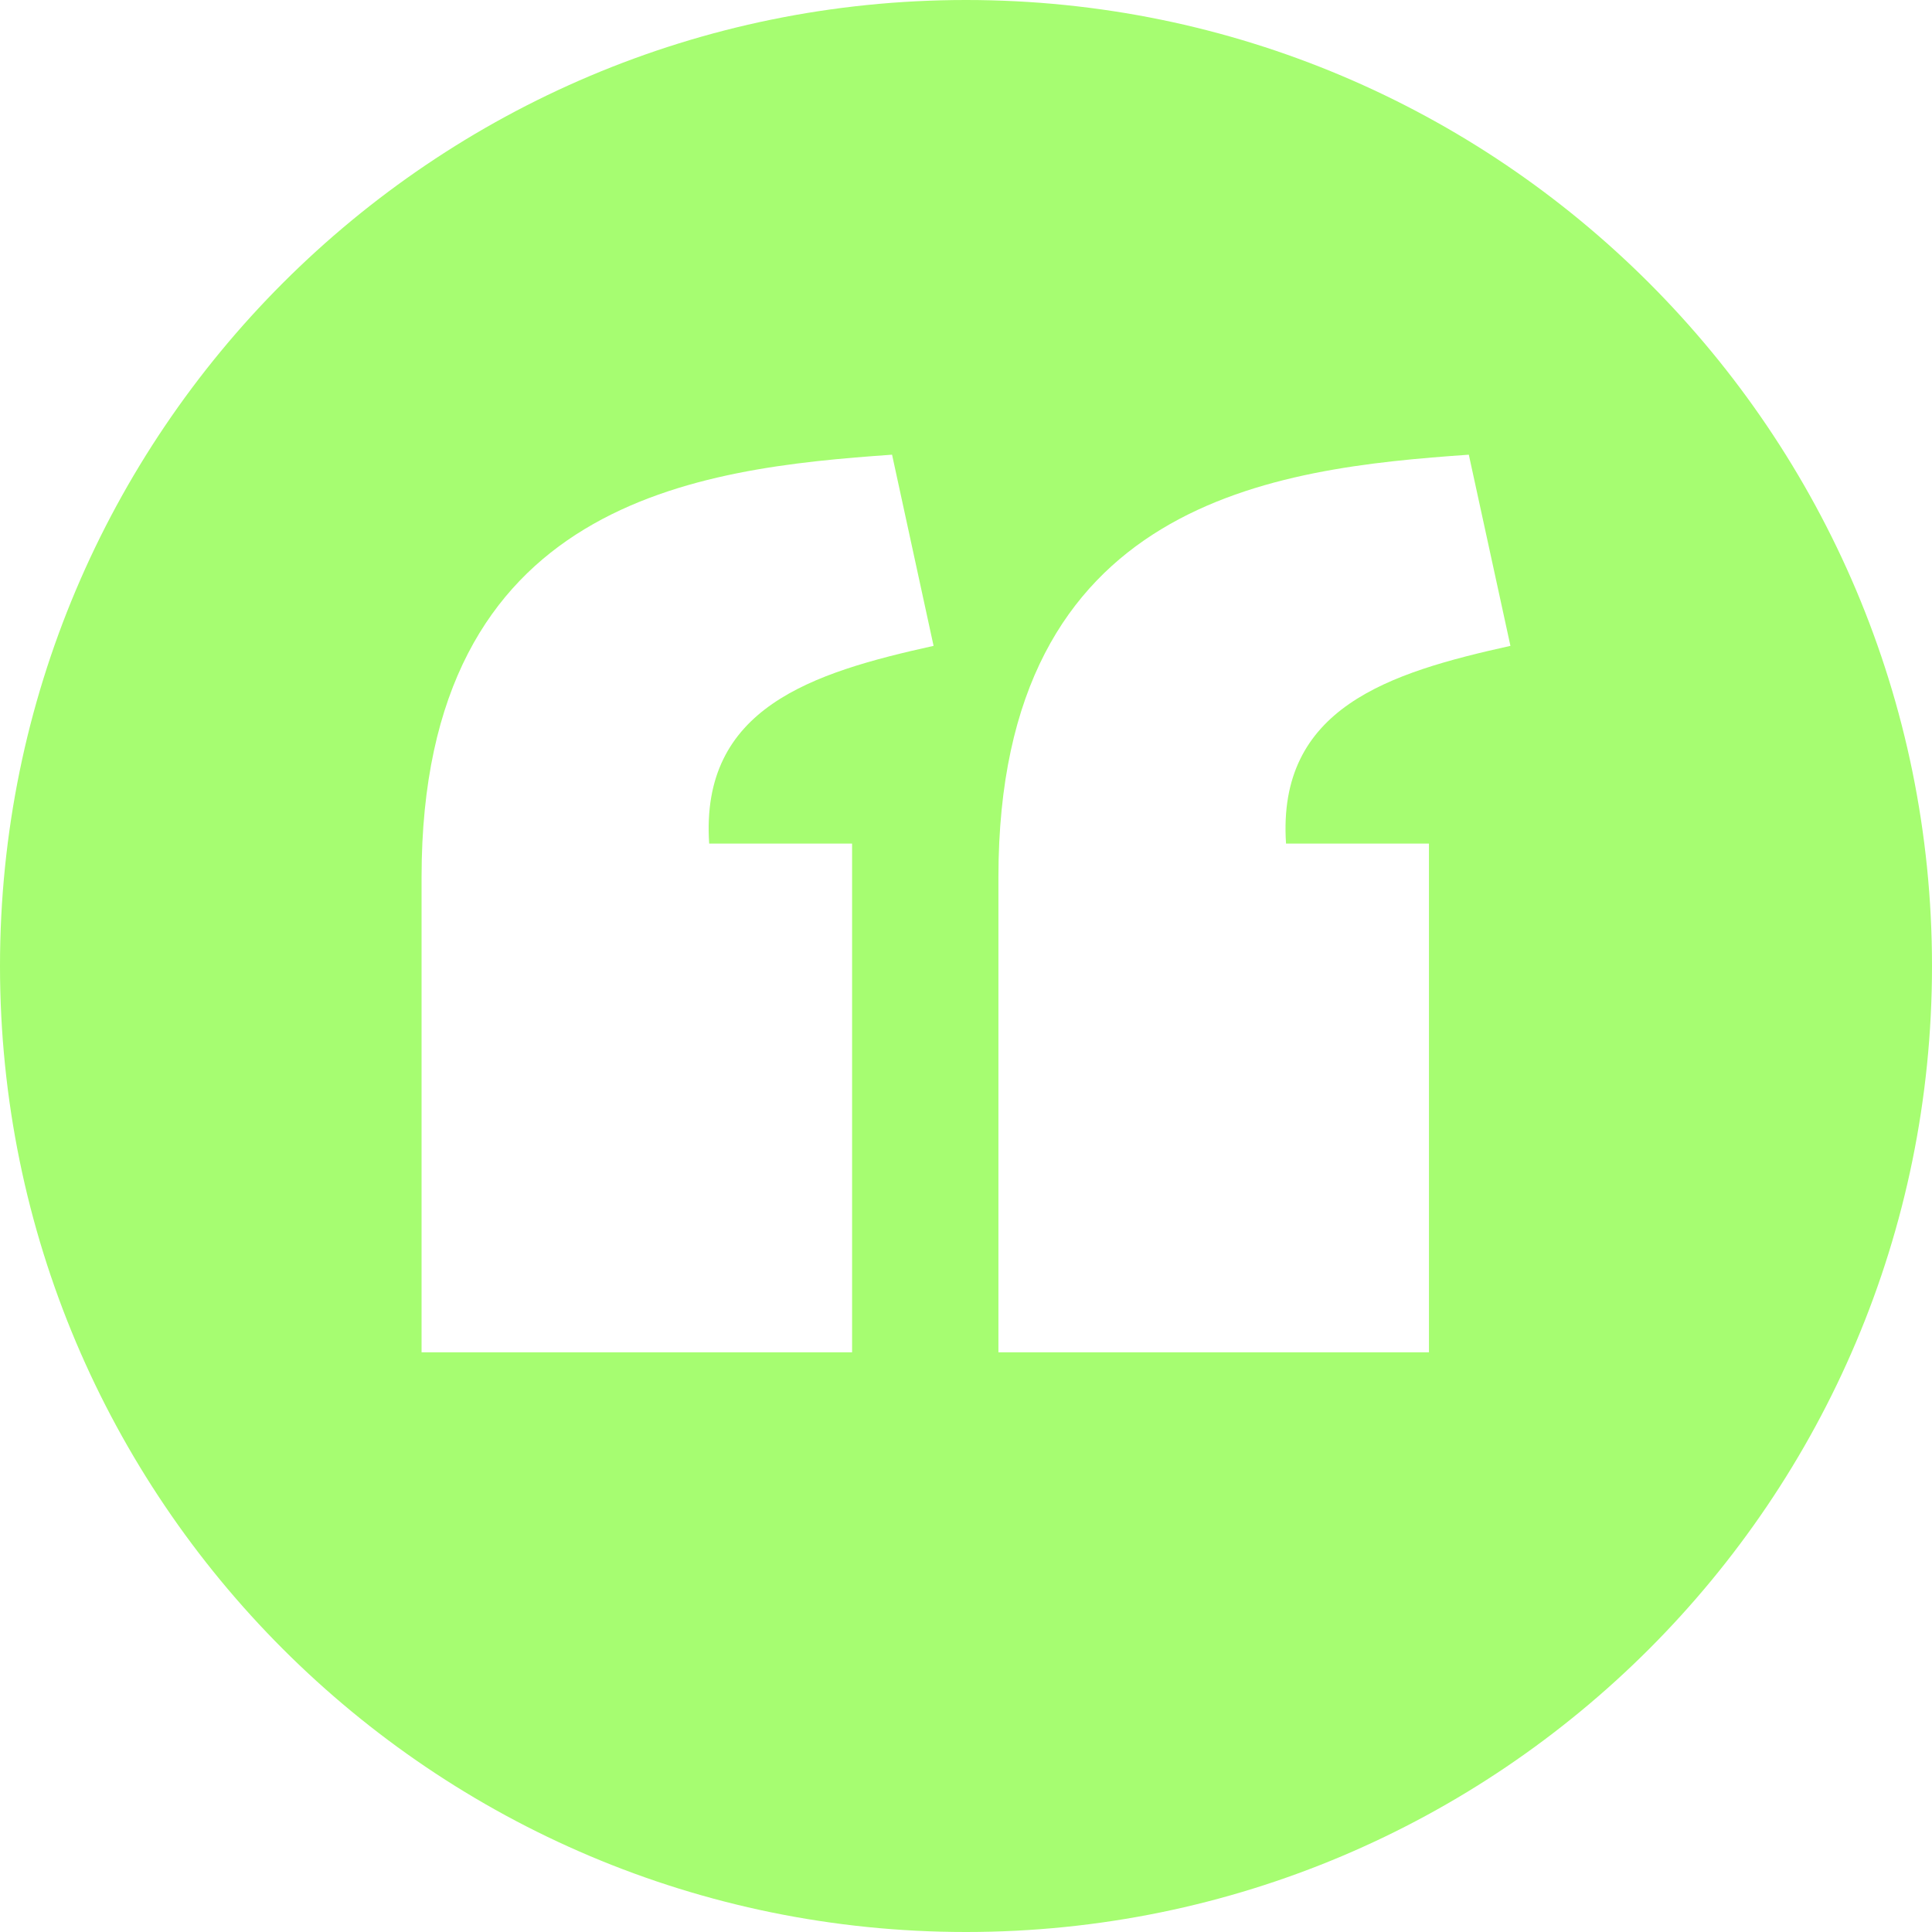 <svg width="74" height="74" viewBox="0 0 74 74" fill="none" xmlns="http://www.w3.org/2000/svg">
<g clip-path="url(#clip0_483_63)">
<path d="M37 0C16.566 0 0 16.566 0 37C0 57.434 16.566 74 37 74C57.434 74 74 57.434 74 37C74 16.566 57.434 0 37 0ZM34.168 17.416L35.758 24.738C31.099 25.769 26.816 27.11 27.163 32.312L32.637 32.312V51.797L16.147 51.797L16.147 33.586C16.153 19.113 26.778 17.935 34.168 17.416ZM56.259 17.416L57.853 24.738C53.195 25.769 48.911 27.11 49.258 32.312H54.732V51.797H38.242V33.586C38.248 19.113 48.869 17.935 56.259 17.416Z" fill="#A6FD71"/>
</g>
<defs>
<clipPath id="clip0_483_63">
<rect width="74" height="74" fill="white"/>
</clipPath>
</defs>
</svg>
